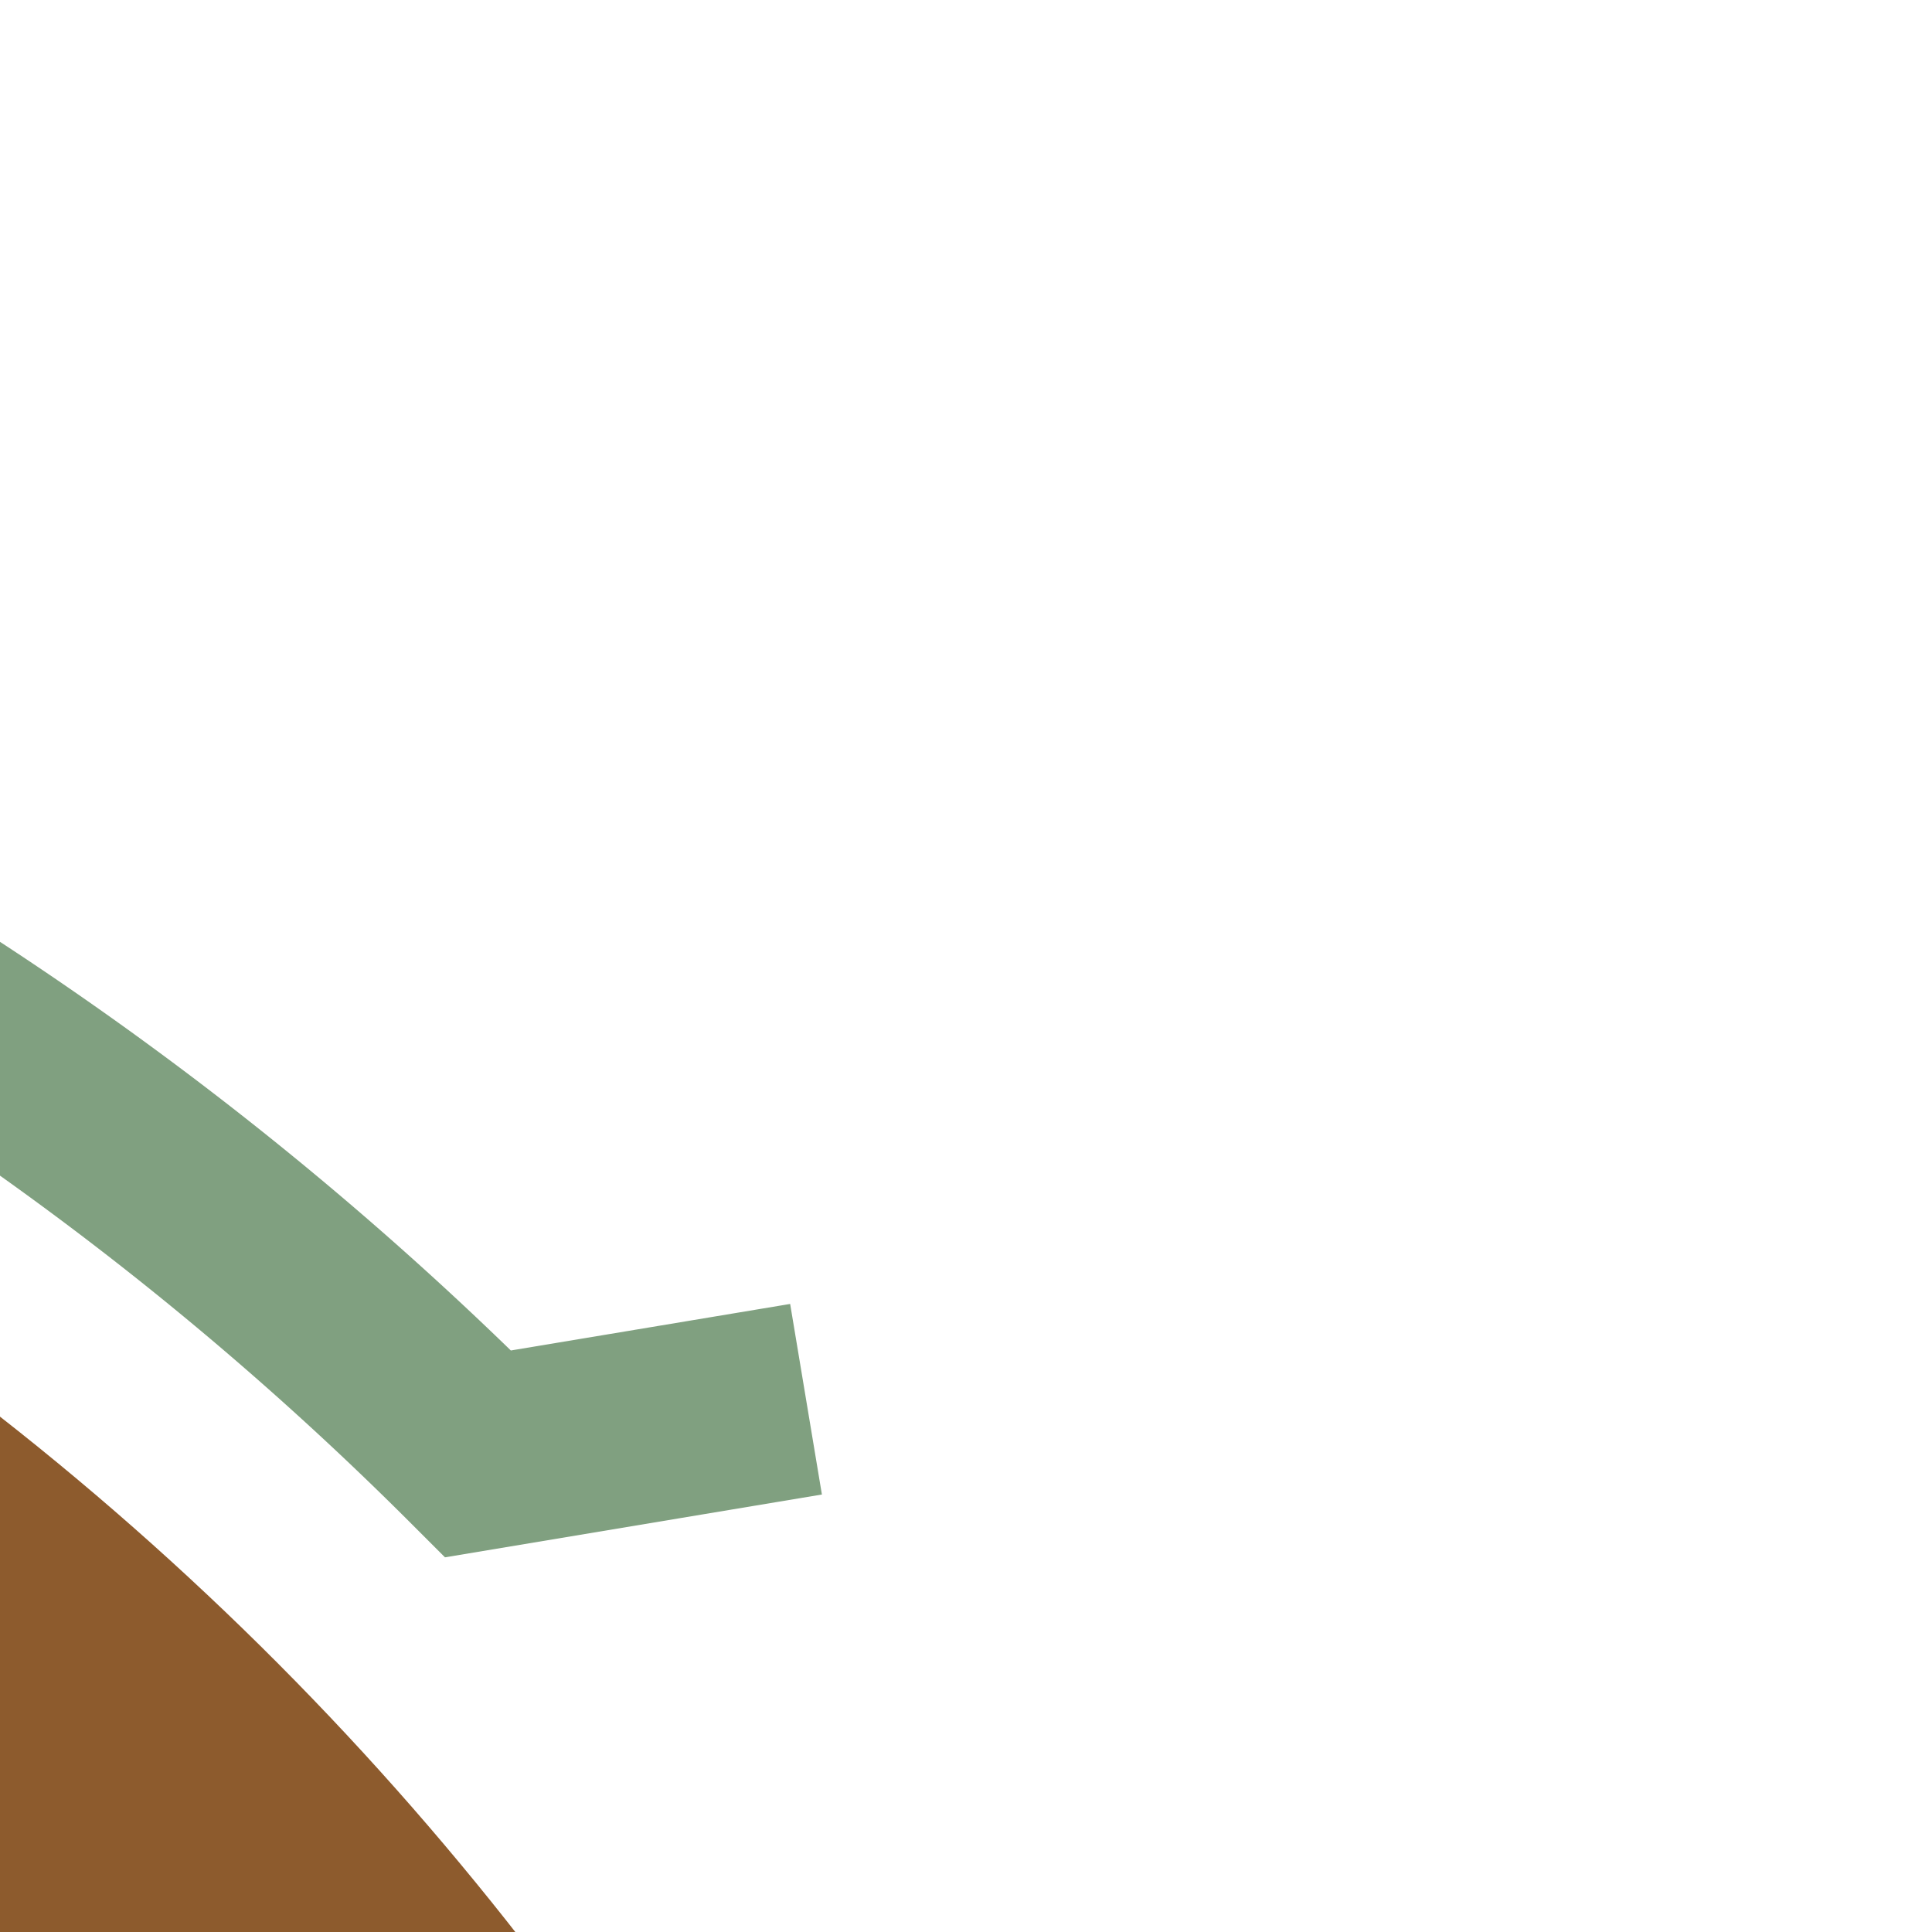 <?xml version="1.0" encoding="UTF-8"?>
<svg xmlns="http://www.w3.org/2000/svg" width="500" height="500">
 <title>hkSTRc3e brown</title>
 <g fill="none">
  <circle stroke="#8D5B2D" cx="-482.84" cy="982.84" r="732.84" stroke-width="100"/>
  <path stroke="#80A080" d="M 208.6,362.12 123.74,376.26 A 857.84,857.84 0 1 0 375,982.84" stroke-width="50"/>
 </g>
</svg>